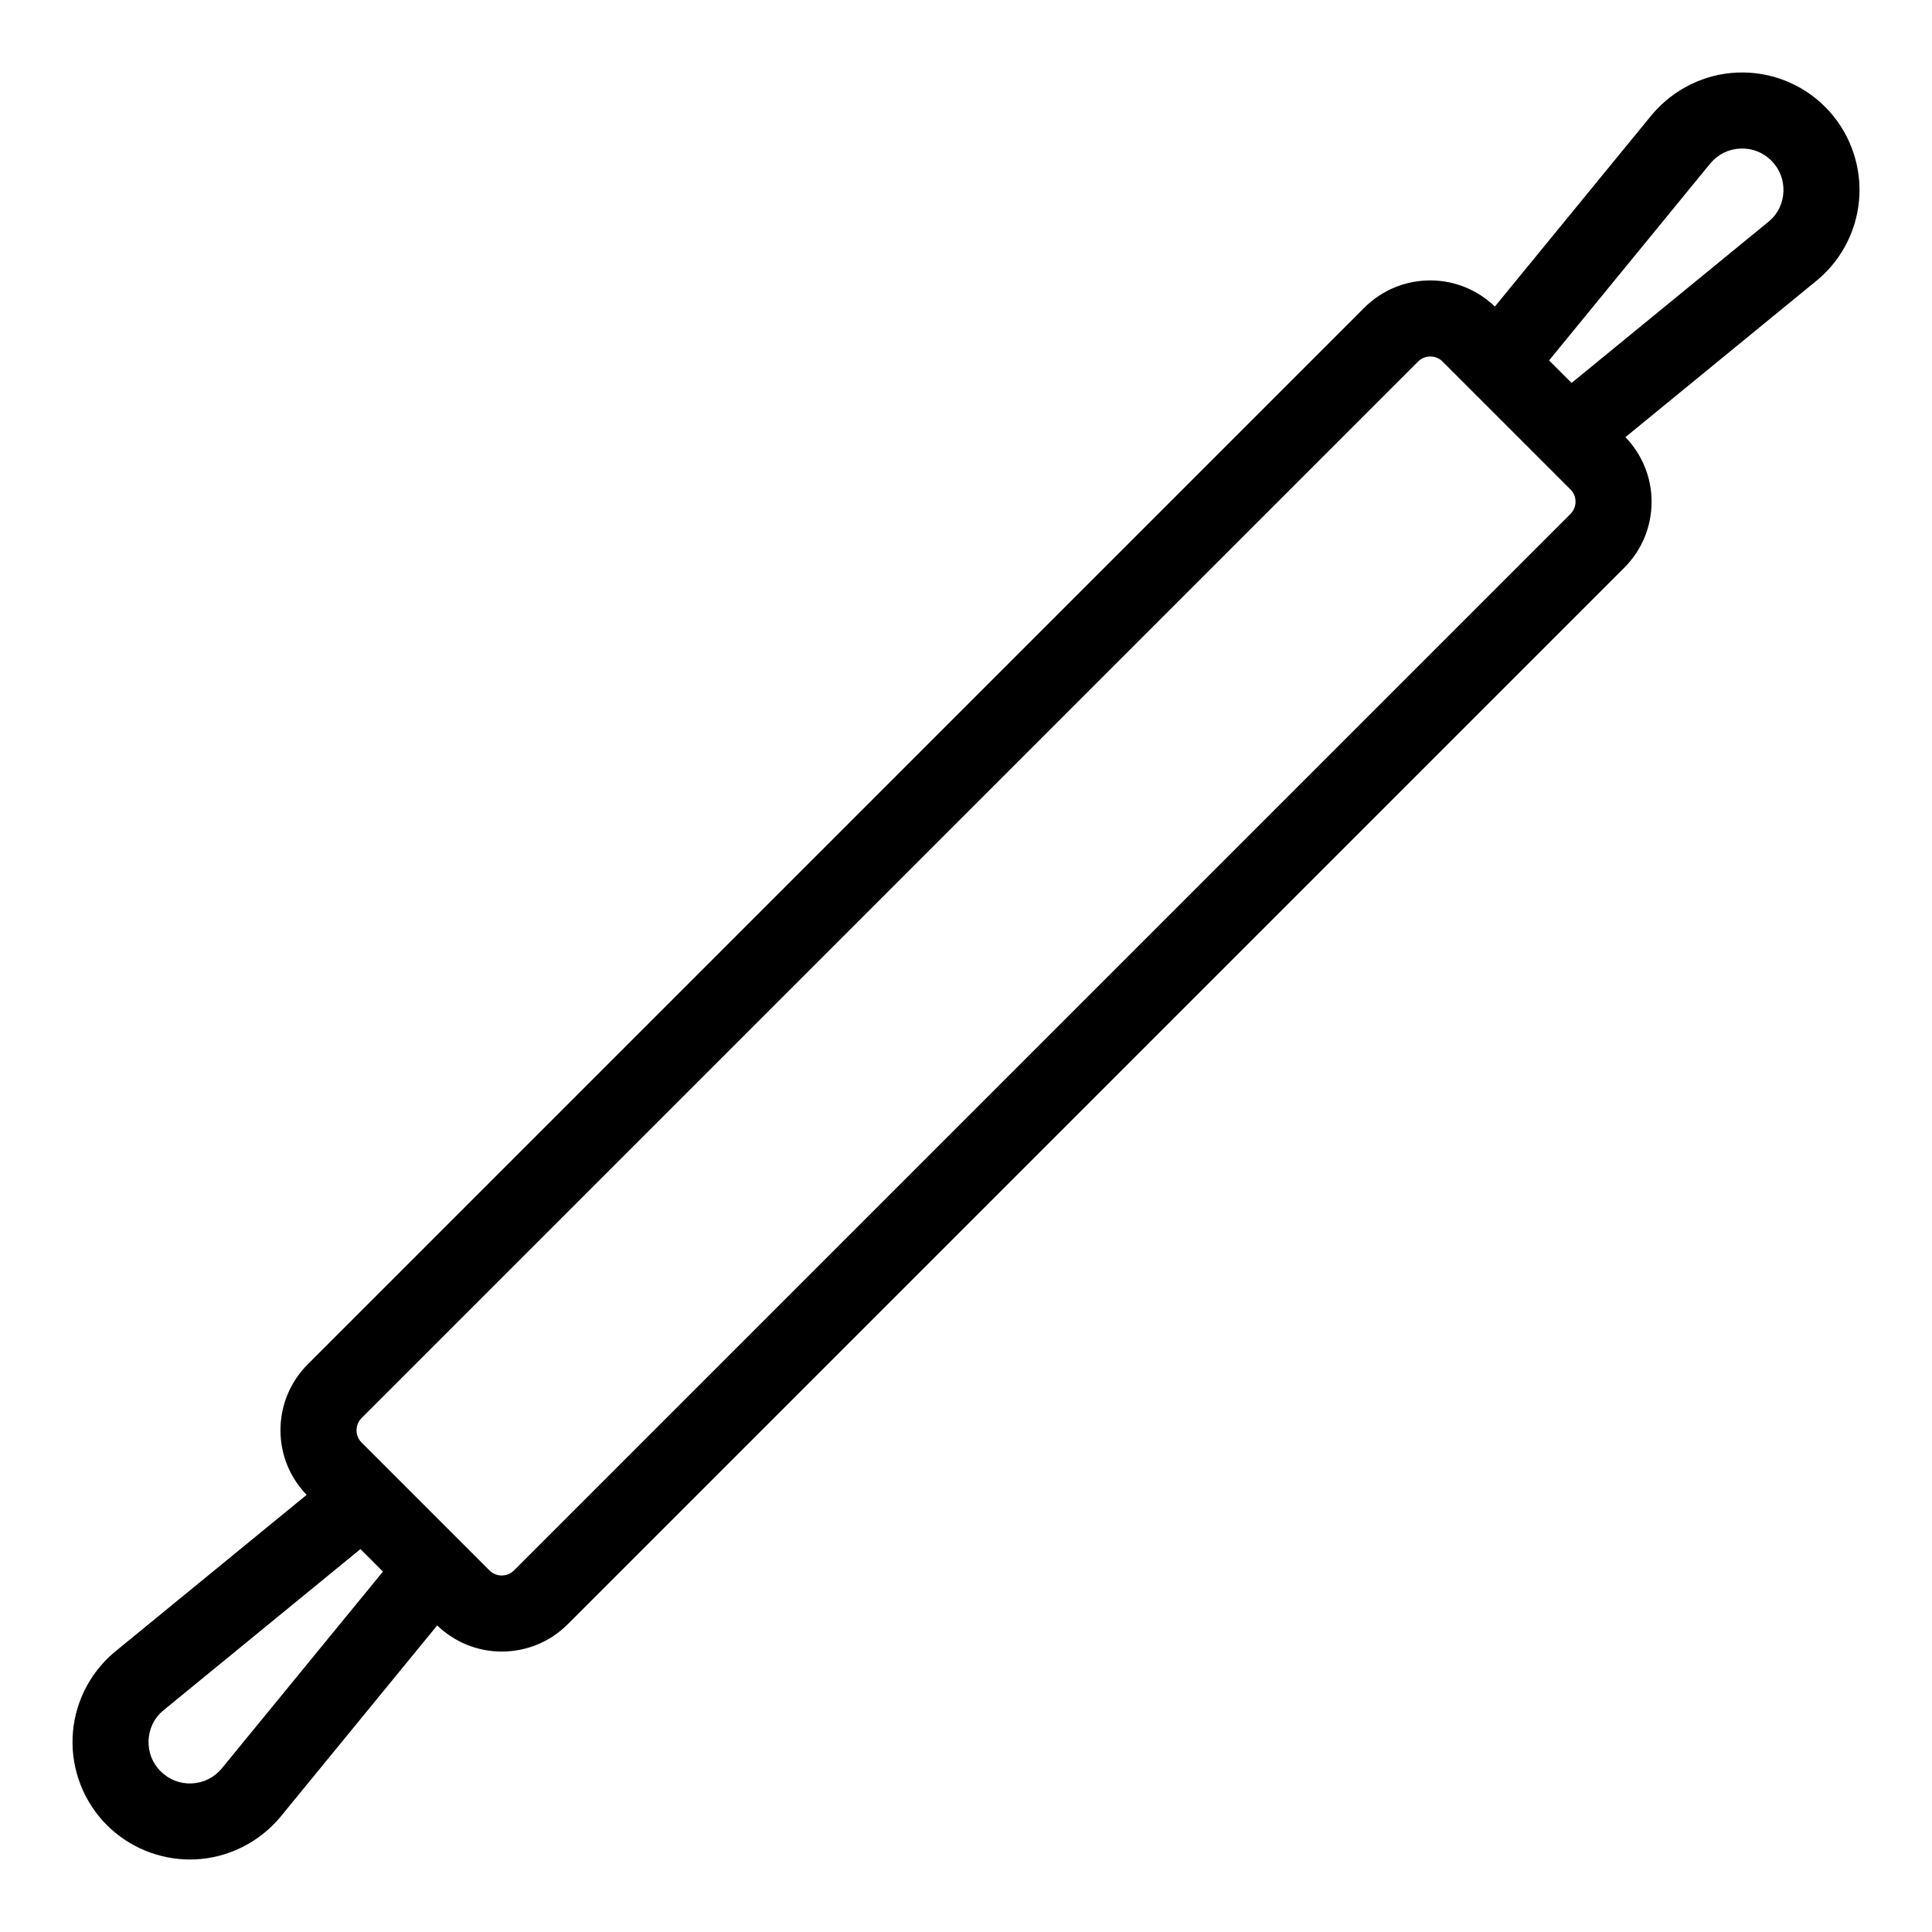 <?xml version="1.0" encoding="UTF-8"?>
<!-- Uploaded to: SVG Repo, www.svgrepo.com, Generator: SVG Repo Mixer Tools -->
<svg fill="#000000" width="800px" height="800px" version="1.1" viewBox="144 144 512 512" xmlns="http://www.w3.org/2000/svg">
 <path d="m627.68 172.32c-6.125-6.121-14.523-9.441-23.25-9.09-8.652 0.348-16.828 4.328-22.566 11.062l-41.707 50.945c-4.637-4.445-10.676-6.922-17.109-6.922-6.613 0-12.832 2.574-17.508 7.25l-279.96 279.97c-4.68 4.676-7.254 10.898-7.254 17.512 0 6.438 2.484 12.48 6.934 17.109l-51.109 41.832c-6.594 5.613-10.57 13.793-10.914 22.449-0.344 8.652 2.969 17.121 9.094 23.242 5.832 5.828 13.797 9.109 22.016 9.109 0.406 0 0.82-0.004 1.234-0.023 8.652-0.348 16.828-4.328 22.566-11.062l41.707-50.945c4.637 4.445 10.676 6.922 17.109 6.922 6.613 0 12.832-2.574 17.508-7.25l279.96-279.96c4.68-4.676 7.254-10.898 7.254-17.512 0-6.438-2.484-12.48-6.934-17.109l51.102-41.832c6.594-5.613 10.57-13.793 10.914-22.445 0.34-8.652-2.965-17.129-9.086-23.25zm-425.01 440.46c-2.004 2.352-4.812 3.719-7.898 3.844-3.055 0.141-6-1.012-8.191-3.199h-0.008c-2.191-2.191-3.324-5.098-3.203-8.188 0.125-3.094 1.492-5.898 3.691-7.777l52.457-42.934 5.965 5.965zm357.51-332.57-279.96 279.96c-1.176 1.176-2.543 1.352-3.254 1.352-0.711 0-2.086-0.176-3.258-1.352l-33.871-33.871c-1.176-1.176-1.355-2.543-1.355-3.254 0-0.711 0.176-2.086 1.355-3.258l279.96-279.96c1.176-1.176 2.543-1.352 3.254-1.352 0.711 0 2.086 0.176 3.258 1.352l33.871 33.871c1.176 1.176 1.355 2.543 1.355 3.254 0.004 0.707-0.18 2.082-1.352 3.254zm52.762-77.672-52.457 42.941-5.965-5.965 42.812-52.301c2.004-2.352 4.812-3.719 7.898-3.844 3.094-0.133 6.004 1.012 8.195 3.203 2.191 2.188 3.324 5.094 3.203 8.188-0.121 3.09-1.484 5.898-3.688 7.777z"/>
</svg>